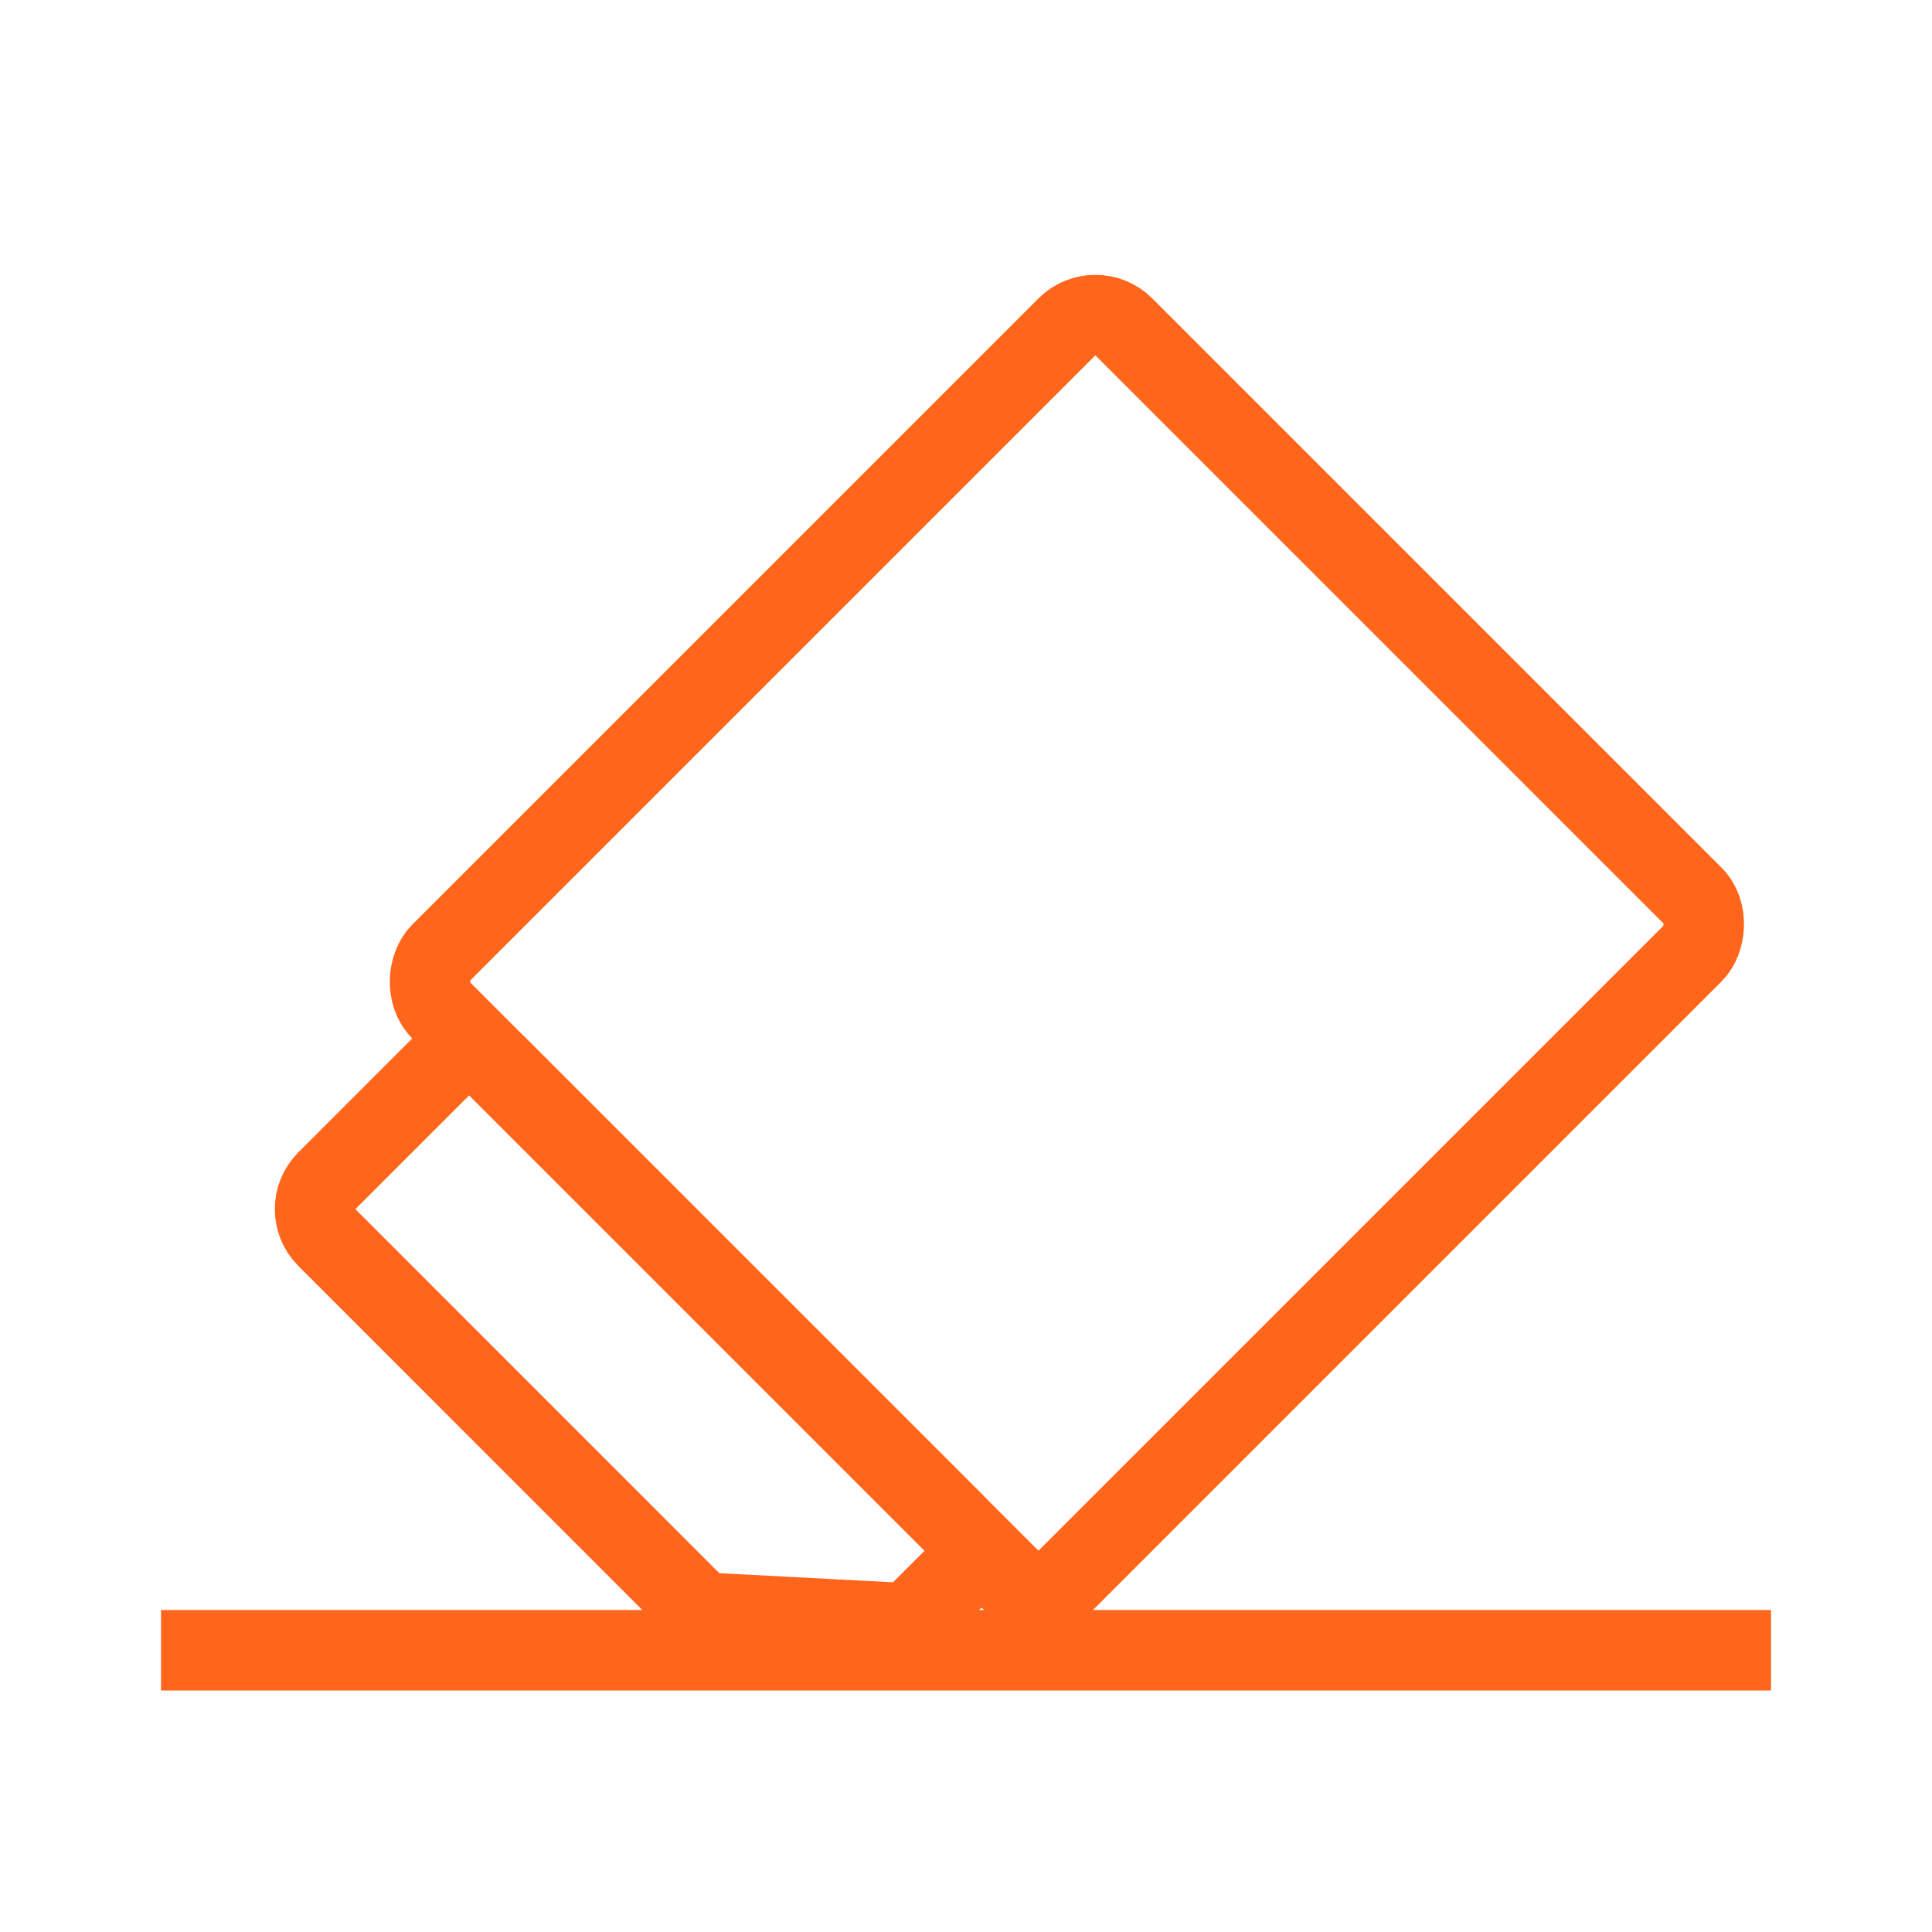 <svg width="24" height="24" viewBox="0 0 24 24" fill="none" xmlns="http://www.w3.org/2000/svg">
<mask id="mask0_222_166" style="mask-type:alpha" maskUnits="userSpaceOnUse" x="0" y="0" width="24" height="24">
<rect width="24" height="24" fill="#F97878"/>
</mask>
<g mask="url(#mask0_222_166)">
<rect x="2" y="20" width="20" height="1" fill="#FF661B"/>
<rect x="13.607" y="3.707" width="11" height="12" rx="0.5" transform="rotate(45 13.607 3.707)" stroke="#FF661B"/>
<path d="M6.182 13.253L11.839 18.91C12.034 19.105 12.034 19.422 11.839 19.617L11.447 20.009C11.346 20.109 11.208 20.162 11.067 20.155L8.909 20.042C8.786 20.035 8.67 19.983 8.582 19.896L4.061 15.374C3.865 15.179 3.865 14.863 4.061 14.667L5.475 13.253C5.67 13.058 5.987 13.058 6.182 13.253Z" stroke="#FF661B"/>
</g>
</svg>
